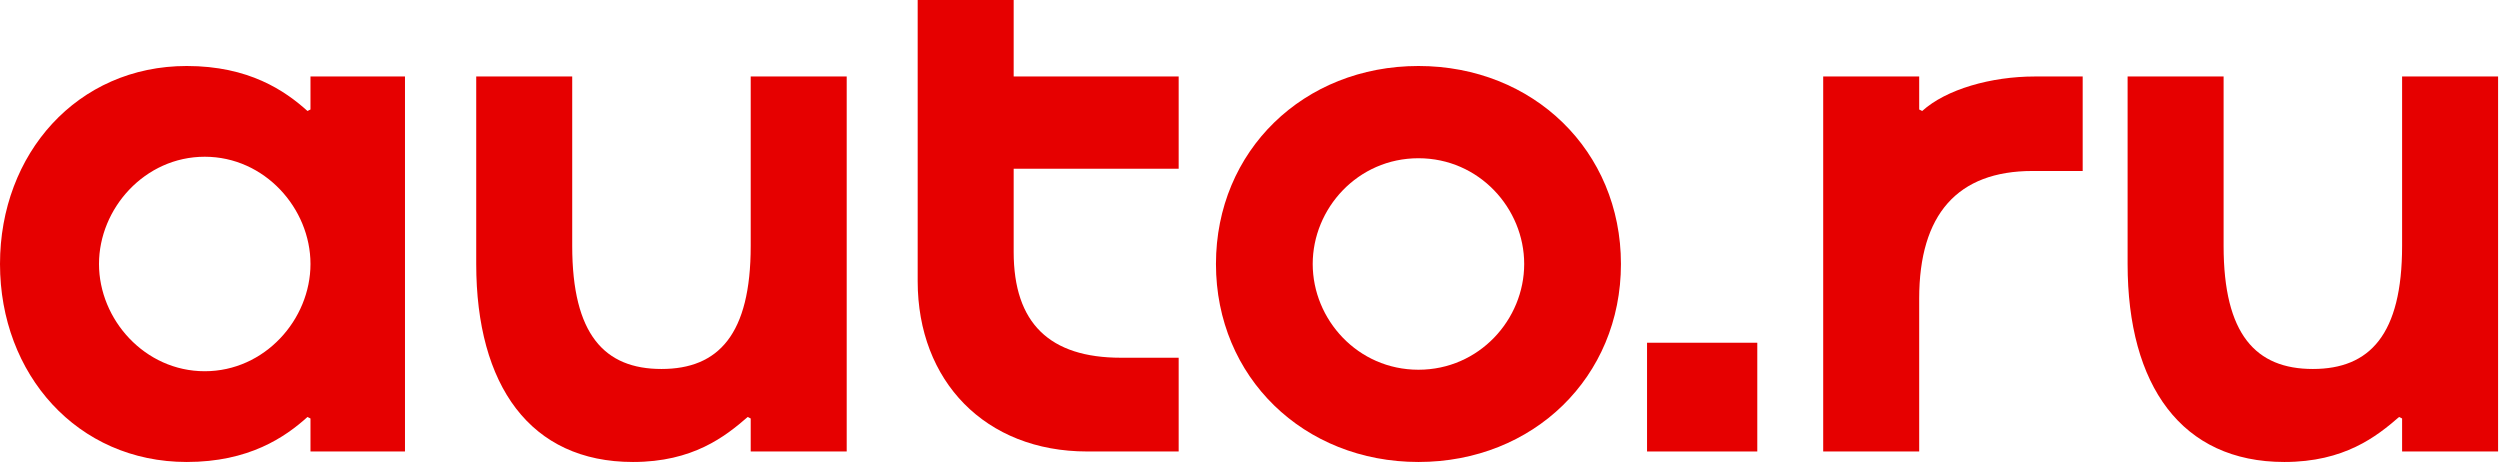 <?xml version="1.0" encoding="UTF-8"?> <svg xmlns="http://www.w3.org/2000/svg" width="520" height="97" viewBox="0 0 520 97" fill="none"><path d="M519.603 93.907H499.636V87.043L499.012 86.731C494.332 90.787 487.624 96.091 475.145 96.091C453.774 96.091 442.542 80.179 442.542 54.908V15.91H462.509V51.165C462.509 69.572 469.217 76.747 481.072 76.747C492.928 76.747 499.636 69.572 499.636 51.165V15.91H519.603V93.907Z" fill="#E60000"></path><path d="M399.816 23.086C404.808 18.562 414.168 15.91 423.215 15.91H433.199V35.565H422.747C407.148 35.565 399.192 44.613 399.192 62.084V93.907H379.225V15.91H399.192V22.774L399.816 23.086Z" fill="#E60000"></path><path d="M342.585 71.289H365.516V93.908H342.585V71.289Z" fill="#E60000"></path><path d="M295.038 96.091C271.171 96.091 252.92 78.464 252.92 54.909C252.92 31.354 271.171 13.727 295.038 13.727C318.905 13.727 337.156 31.354 337.156 54.909C337.156 78.464 318.905 96.091 295.038 96.091ZM273.043 54.909C273.043 66.452 282.403 76.904 295.038 76.904C307.673 76.904 317.033 66.452 317.033 54.909C317.033 43.365 307.673 32.914 295.038 32.914C282.403 32.914 273.043 43.365 273.043 54.909Z" fill="#E60000"></path><path d="M245.163 74.408V93.907H226.132C204.917 93.907 190.877 79.244 190.877 58.497V0H210.844V15.911H245.163V35.098H210.844V52.413C210.844 67.233 218.332 74.408 233.151 74.408H245.163Z" fill="#E60000"></path><path d="M176.114 93.907H156.147V87.043L155.523 86.731C150.844 90.787 144.136 96.091 131.657 96.091C110.286 96.091 99.054 80.179 99.054 54.908V15.91H119.021V51.165C119.021 69.572 125.729 76.747 137.584 76.747C149.44 76.747 156.147 69.572 156.147 51.165V15.91H176.114V93.907Z" fill="#E60000"></path><path d="M20.591 54.909C20.591 66.452 30.107 77.216 42.586 77.216C55.065 77.216 64.581 66.452 64.581 54.909C64.581 43.365 55.065 32.602 42.586 32.602C30.107 32.602 20.591 43.365 20.591 54.909ZM84.236 15.911V93.907H64.581V87.043L63.957 86.731C59.277 90.943 51.789 96.091 38.842 96.091C16.067 96.091 0 77.84 0 54.909C0 31.978 16.067 13.727 38.842 13.727C51.789 13.727 59.277 18.875 63.957 23.086L64.581 22.774V15.911H84.236Z" fill="#E60000"></path></svg> 